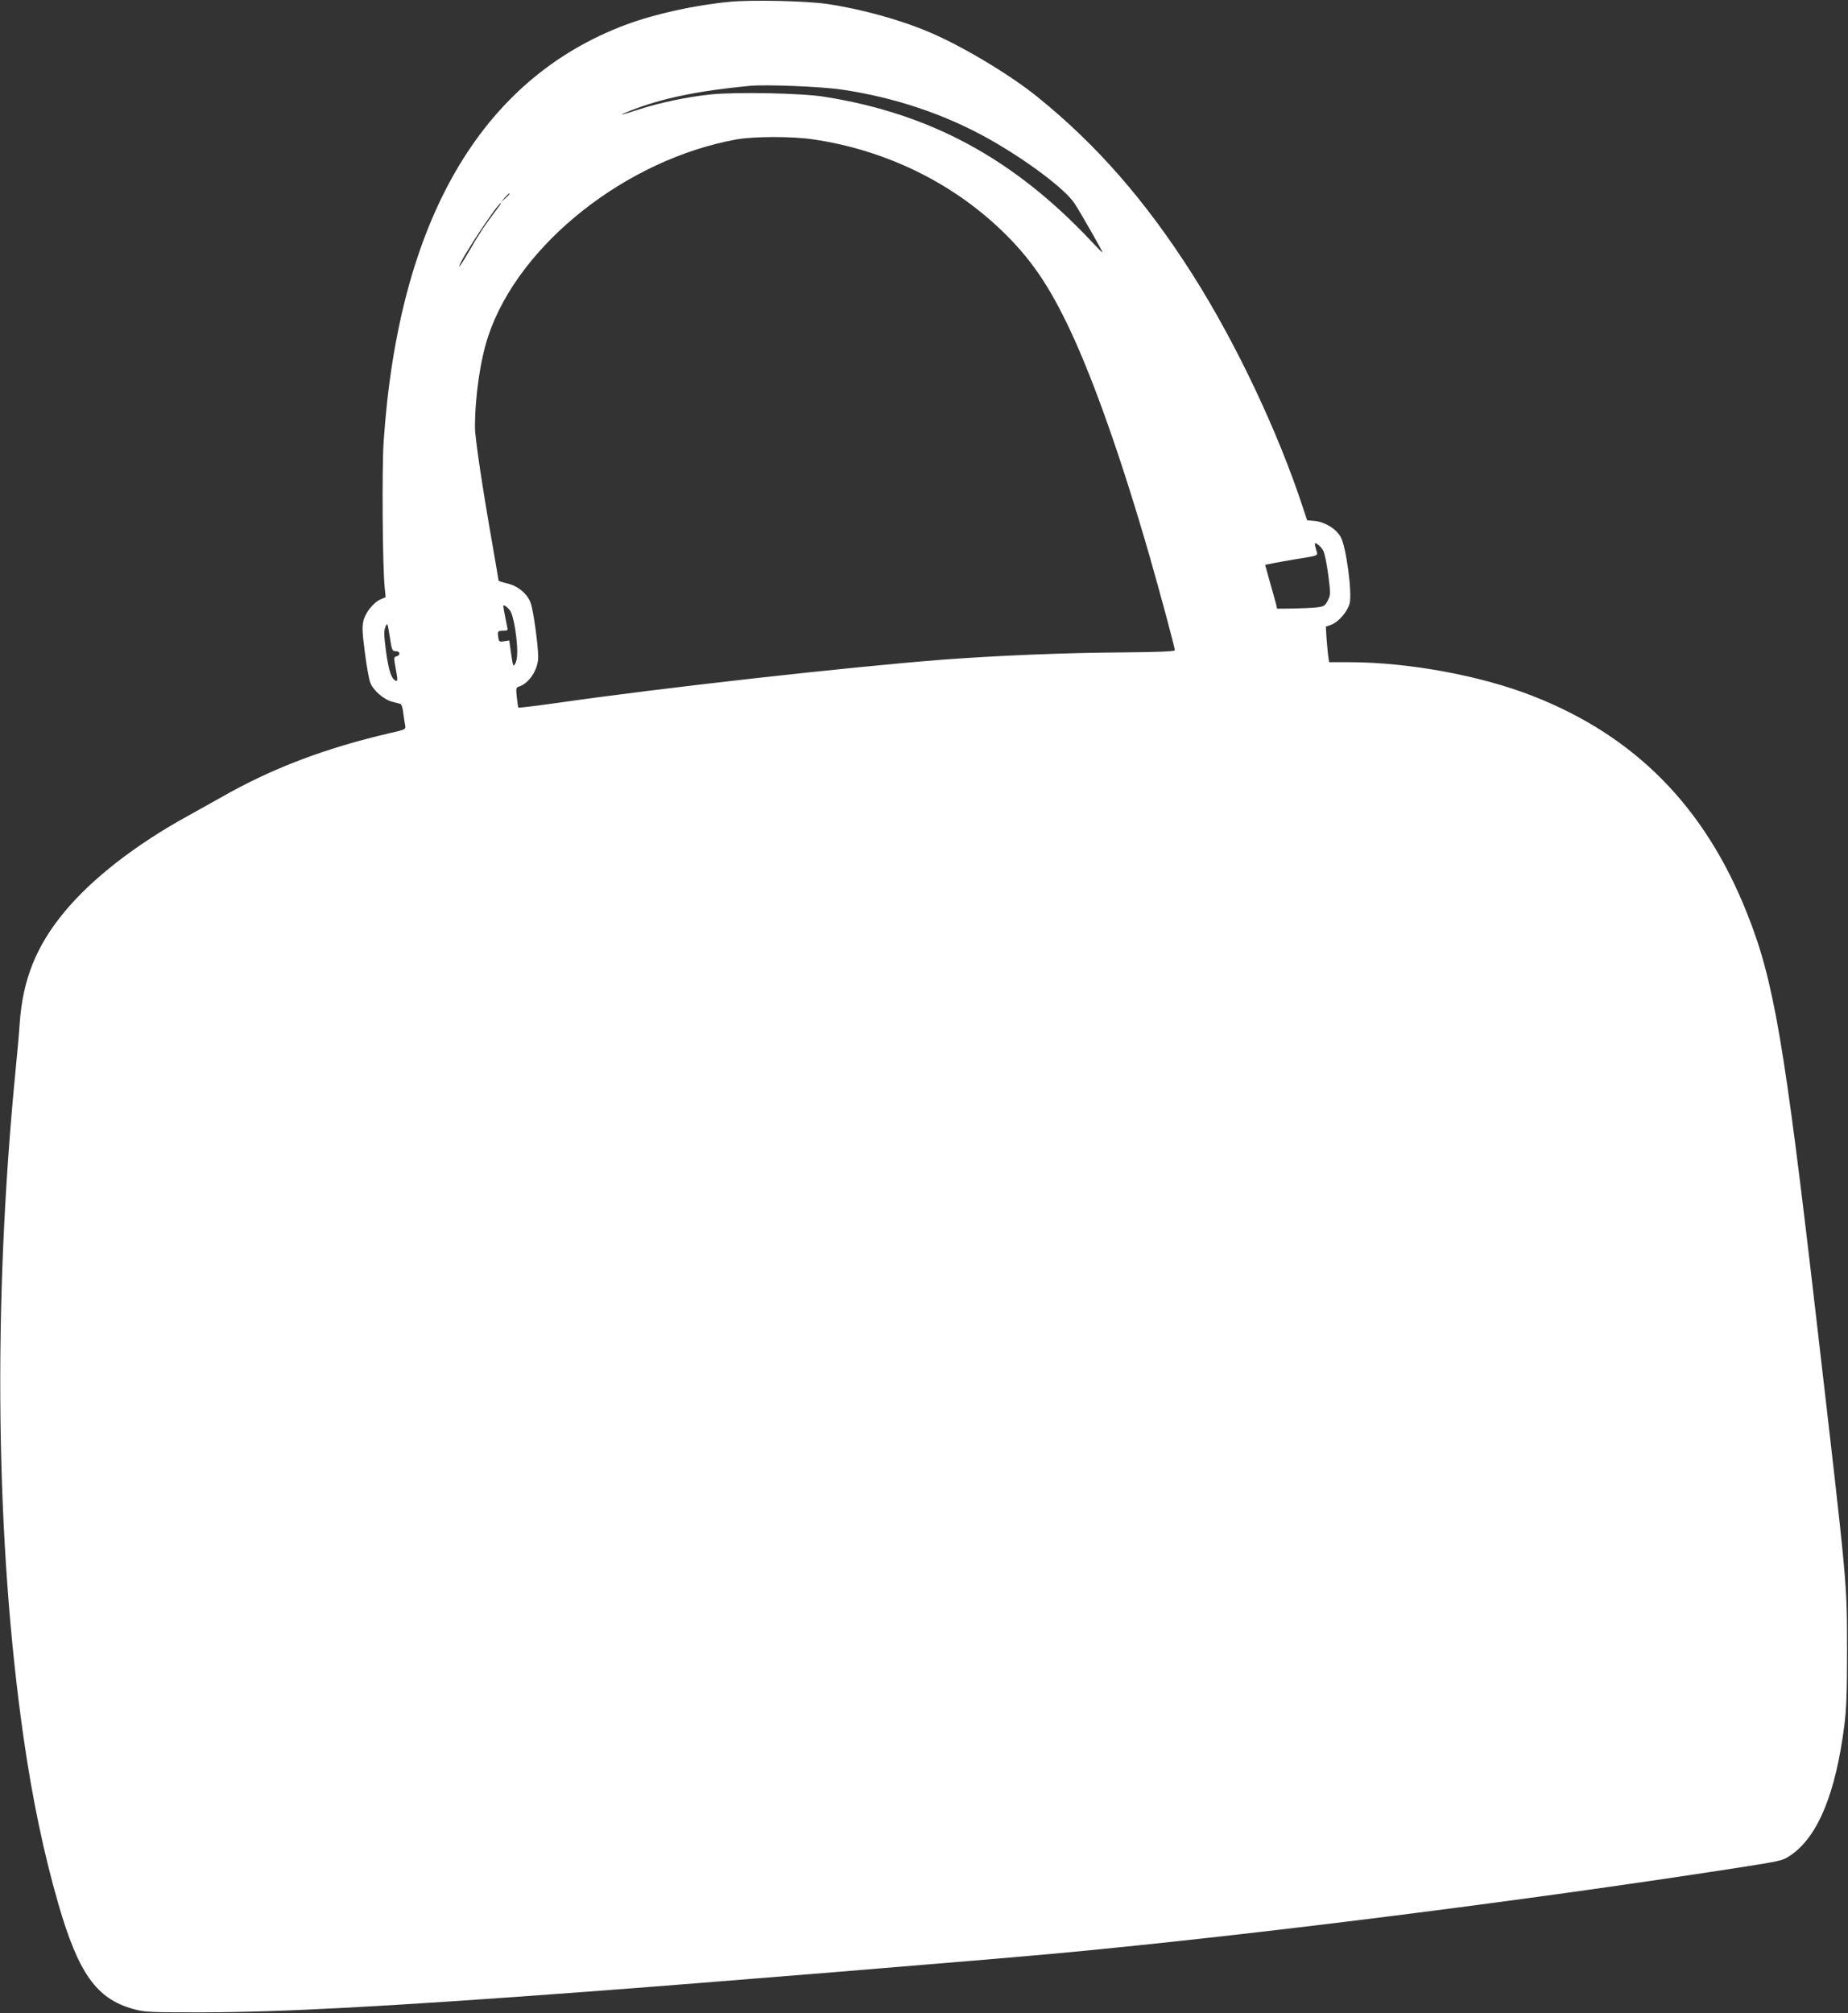 <?xml version="1.0" standalone="no"?>
<!DOCTYPE svg PUBLIC "-//W3C//DTD SVG 20010904//EN"
 "http://www.w3.org/TR/2001/REC-SVG-20010904/DTD/svg10.dtd">
<svg version="1.0" xmlns="http://www.w3.org/2000/svg"
 width="1175pt" height="1280pt" viewBox="0 0 1175 1280"
 preserveAspectRatio="xMidYMid meet">
<rect x="0" y="0" width="1175" height="1280" fill="#333333" stroke="none"/>
<g transform="translate(0,1280) scale(0.1,-0.1)"
fill="#ffffff" stroke="none">
<path d="M4645 12789 c-226 -21 -480 -77 -665 -146 -923 -345 -1447 -1249
-1541 -2655 -11 -175 -7 -788 7 -924 l6 -61 -31 -13 c-44 -18 -97 -83 -110
-136 -9 -36 -8 -75 9 -203 11 -88 27 -175 35 -193 19 -48 85 -105 137 -119 24
-6 48 -13 54 -14 7 -2 15 -28 18 -57 4 -29 9 -65 12 -79 5 -26 3 -27 -93 -49
-415 -96 -755 -225 -1078 -410 -55 -31 -152 -85 -215 -120 -326 -179 -605
-396 -779 -606 -181 -218 -267 -433 -286 -714 -3 -52 -15 -185 -26 -295 -146
-1492 -127 -3008 52 -4250 56 -387 127 -726 219 -1046 128 -444 243 -606 475
-671 76 -21 97 -22 440 -22 503 1 1165 36 2430 130 706 52 2593 206 3050 249
1211 114 2904 327 4250 535 318 49 319 50 372 86 172 118 285 393 340 826 13
103 17 211 17 473 -1 447 6 373 -194 2100 -205 1775 -271 2160 -442 2589 -269
678 -713 1127 -1362 1381 -331 130 -789 214 -1163 215 l-132 0 -5 33 c-3 17
-7 68 -11 112 l-5 81 34 12 c46 17 102 81 117 134 18 66 -22 366 -57 425 -31
53 -99 94 -165 101 l-48 4 -27 82 c-158 481 -425 1045 -701 1480 -299 470
-611 827 -988 1131 -176 142 -477 322 -685 410 -187 80 -439 149 -652 180
-127 19 -478 27 -613 14z m710 -559 c333 -49 654 -157 932 -313 243 -137 484
-318 545 -410 37 -56 178 -303 178 -312 0 -3 -33 30 -72 72 -495 526 -1025
812 -1698 918 -141 23 -559 31 -717 15 -149 -15 -326 -52 -461 -96 -123 -40
-143 -43 -52 -7 198 78 429 126 755 157 103 10 457 -4 590 -24z m-186 -316
c454 -66 877 -270 1197 -577 186 -178 305 -352 441 -642 153 -327 331 -836
502 -1430 69 -240 161 -584 161 -599 0 -8 -111 -12 -348 -14 -357 -2 -800 -21
-1142 -47 -596 -47 -1753 -176 -2423 -272 -141 -20 -259 -34 -261 -32 -2 2 -6
32 -10 66 -6 56 -5 62 14 68 65 21 123 110 122 190 -1 81 -31 296 -48 342 -21
59 -83 109 -150 124 -30 7 -54 15 -54 18 0 3 -16 96 -35 206 -67 380 -115 701
-115 767 0 197 34 433 85 583 195 583 879 1123 1580 1249 109 19 352 20 484 0z
m-1929 -347 c0 -2 -12 -14 -27 -28 l-28 -24 24 28 c23 25 31 32 31 24z m-93
-114 c-66 -87 -106 -148 -169 -258 -32 -55 -58 -95 -58 -89 0 32 245 404 266
404 3 0 -15 -26 -39 -57z m5266 -2153 c9 -14 23 -84 32 -153 16 -124 16 -129
-3 -165 -17 -34 -23 -38 -73 -44 -30 -3 -98 -6 -151 -7 l-98 -1 -6 28 c-4 15
-21 77 -39 139 l-31 112 50 10 c28 6 94 17 146 26 149 24 140 20 129 57 -5 18
-9 36 -9 41 0 14 38 -16 53 -43z m-5170 -382 c11 -15 24 -61 33 -119 17 -117
17 -187 0 -218 -13 -23 -14 -18 -26 62 l-12 85 -33 -5 c-30 -5 -33 -3 -37 26
-6 38 -3 41 34 41 23 0 28 4 24 18 -4 16 -26 131 -26 140 0 11 26 -7 43 -30z
m-727 -258 c28 0 33 -25 5 -33 -17 -4 -18 -8 -5 -77 14 -75 14 -87 -5 -75 -25
15 -41 70 -57 186 -13 102 -14 129 -3 154 12 29 13 26 27 -62 13 -87 16 -93
38 -93z"/>
</g>
</svg>
